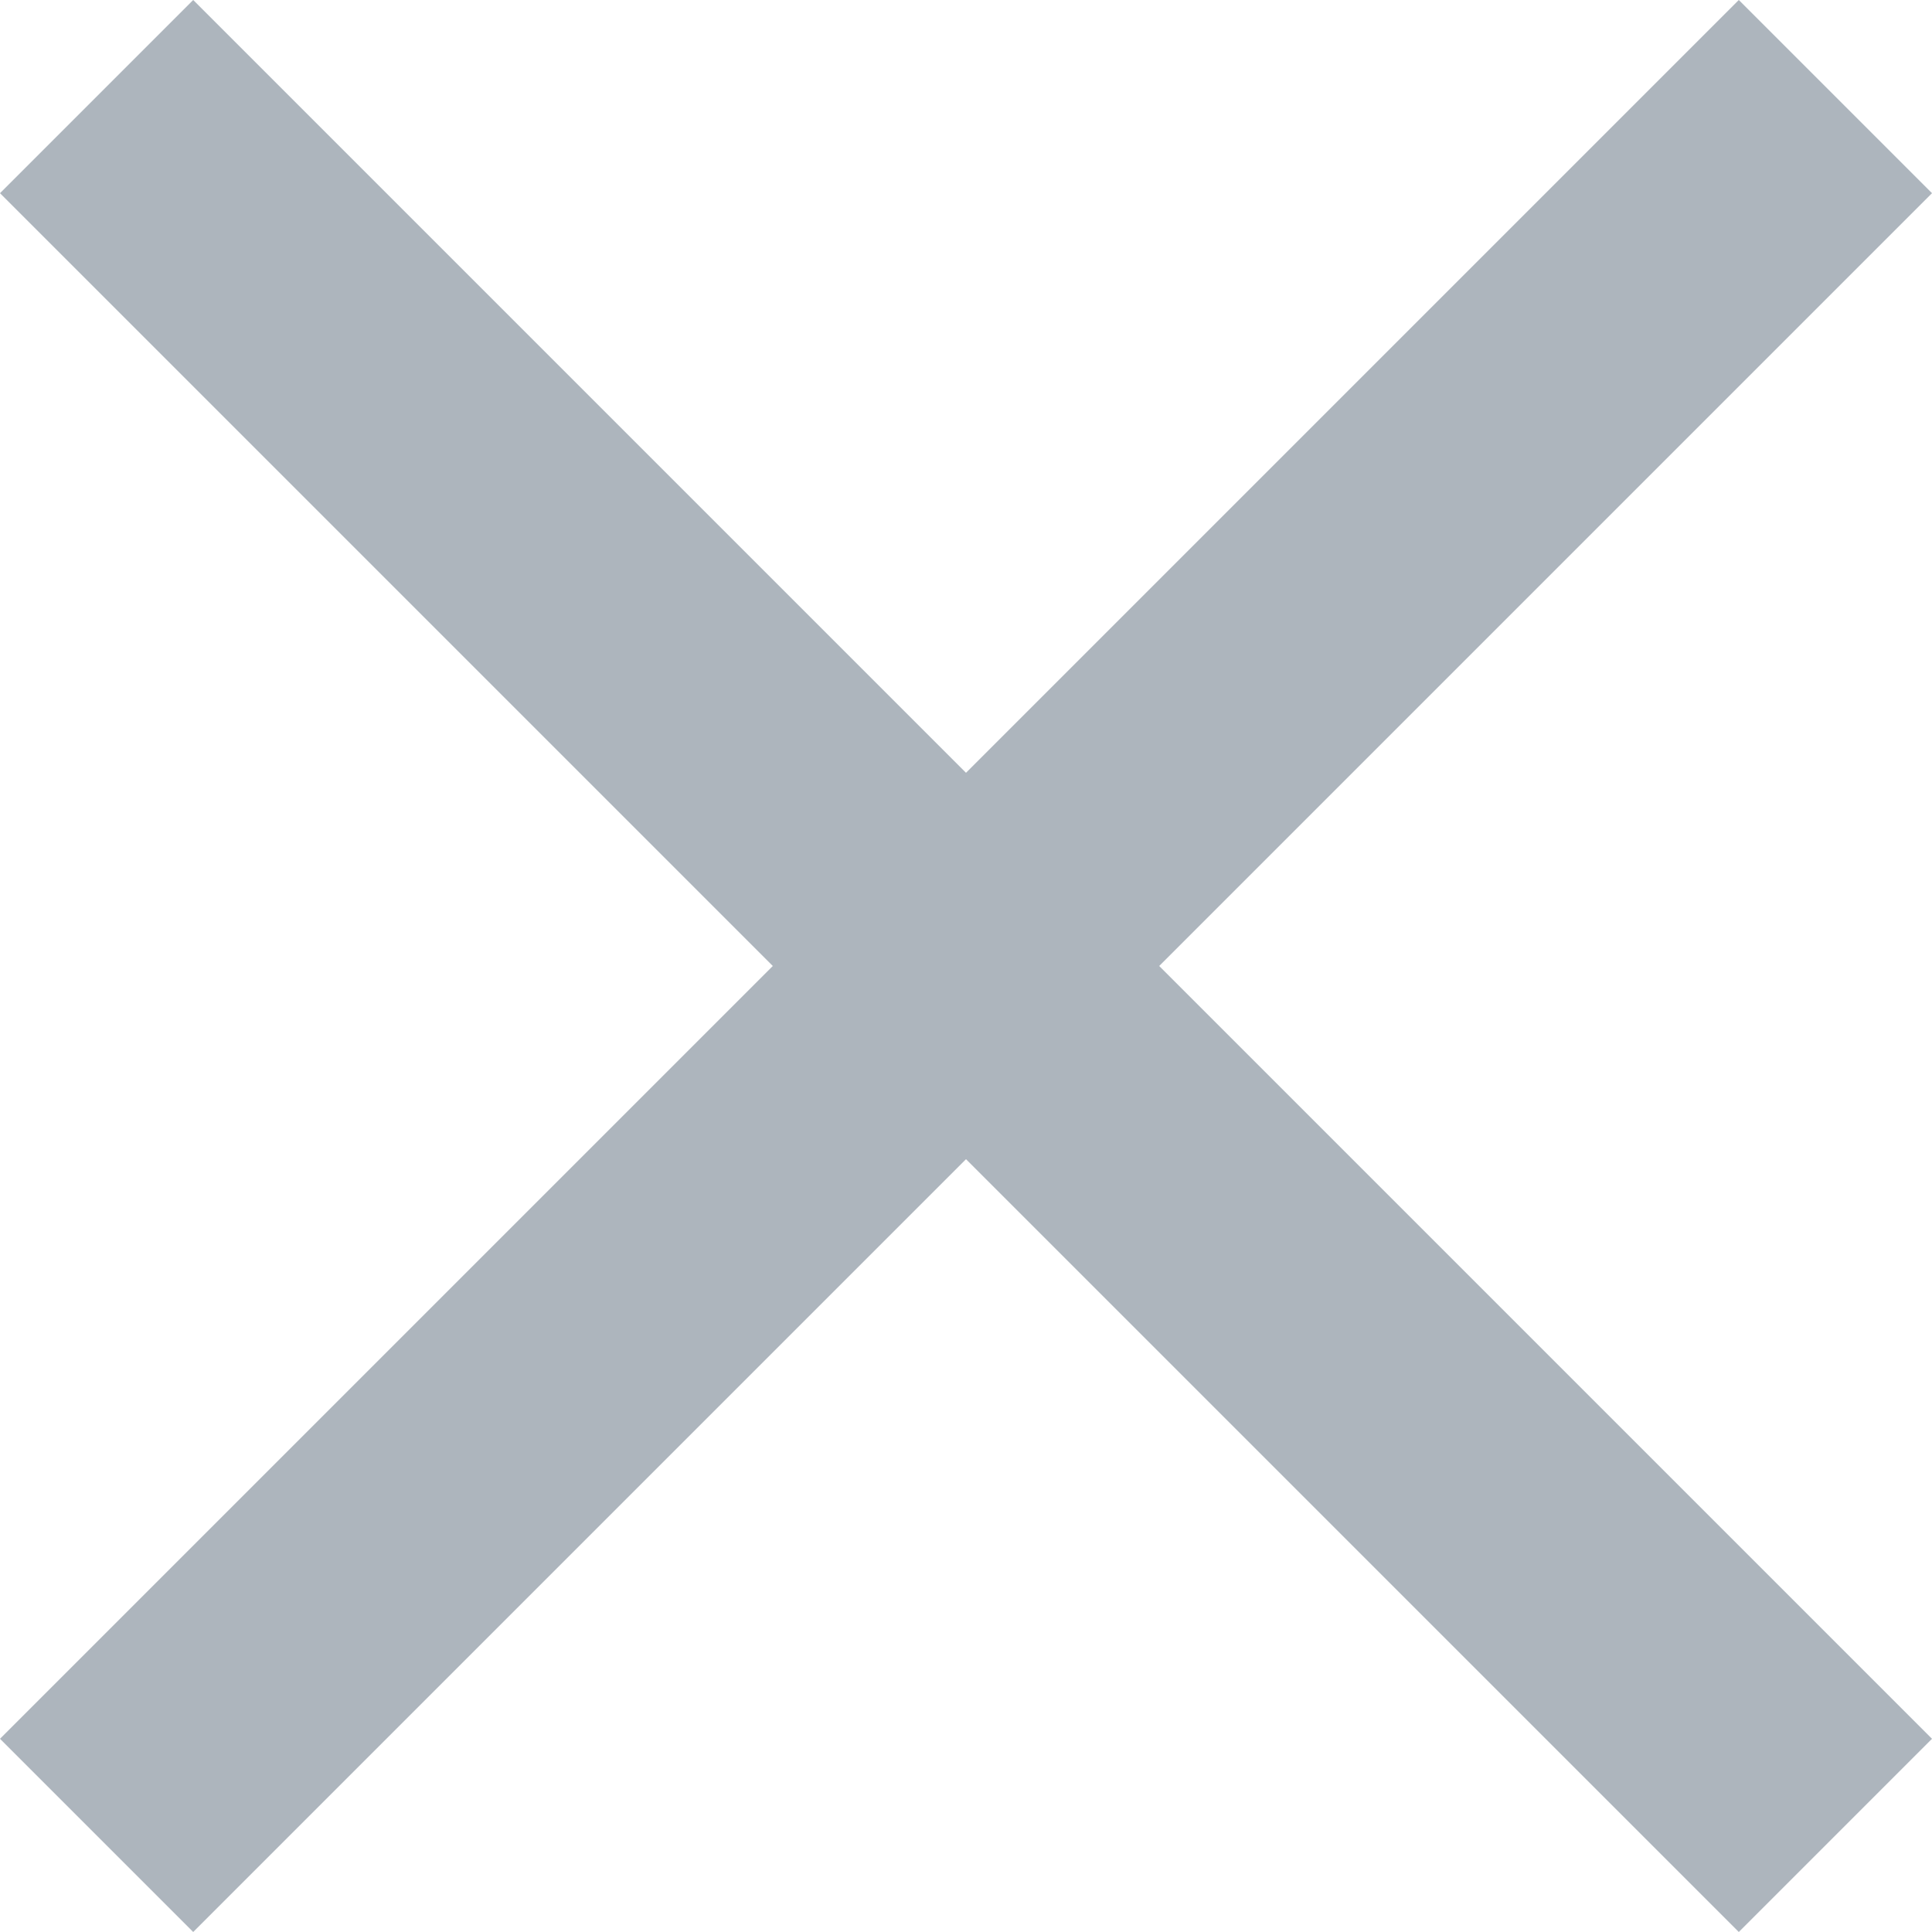 <svg fill="none" xmlns="http://www.w3.org/2000/svg" viewBox="0 0 12 12">
<path fill-rule="evenodd" clip-rule="evenodd" d="M12 1.2 10.8 0 6 4.8 1.2 0 0 1.2 4.8 6 0 10.8 1.2 12 6 7.2l4.8 4.8 1.2-1.2L7.2 6 12 1.2Z" fill="#ADB5BD"/>
</svg>